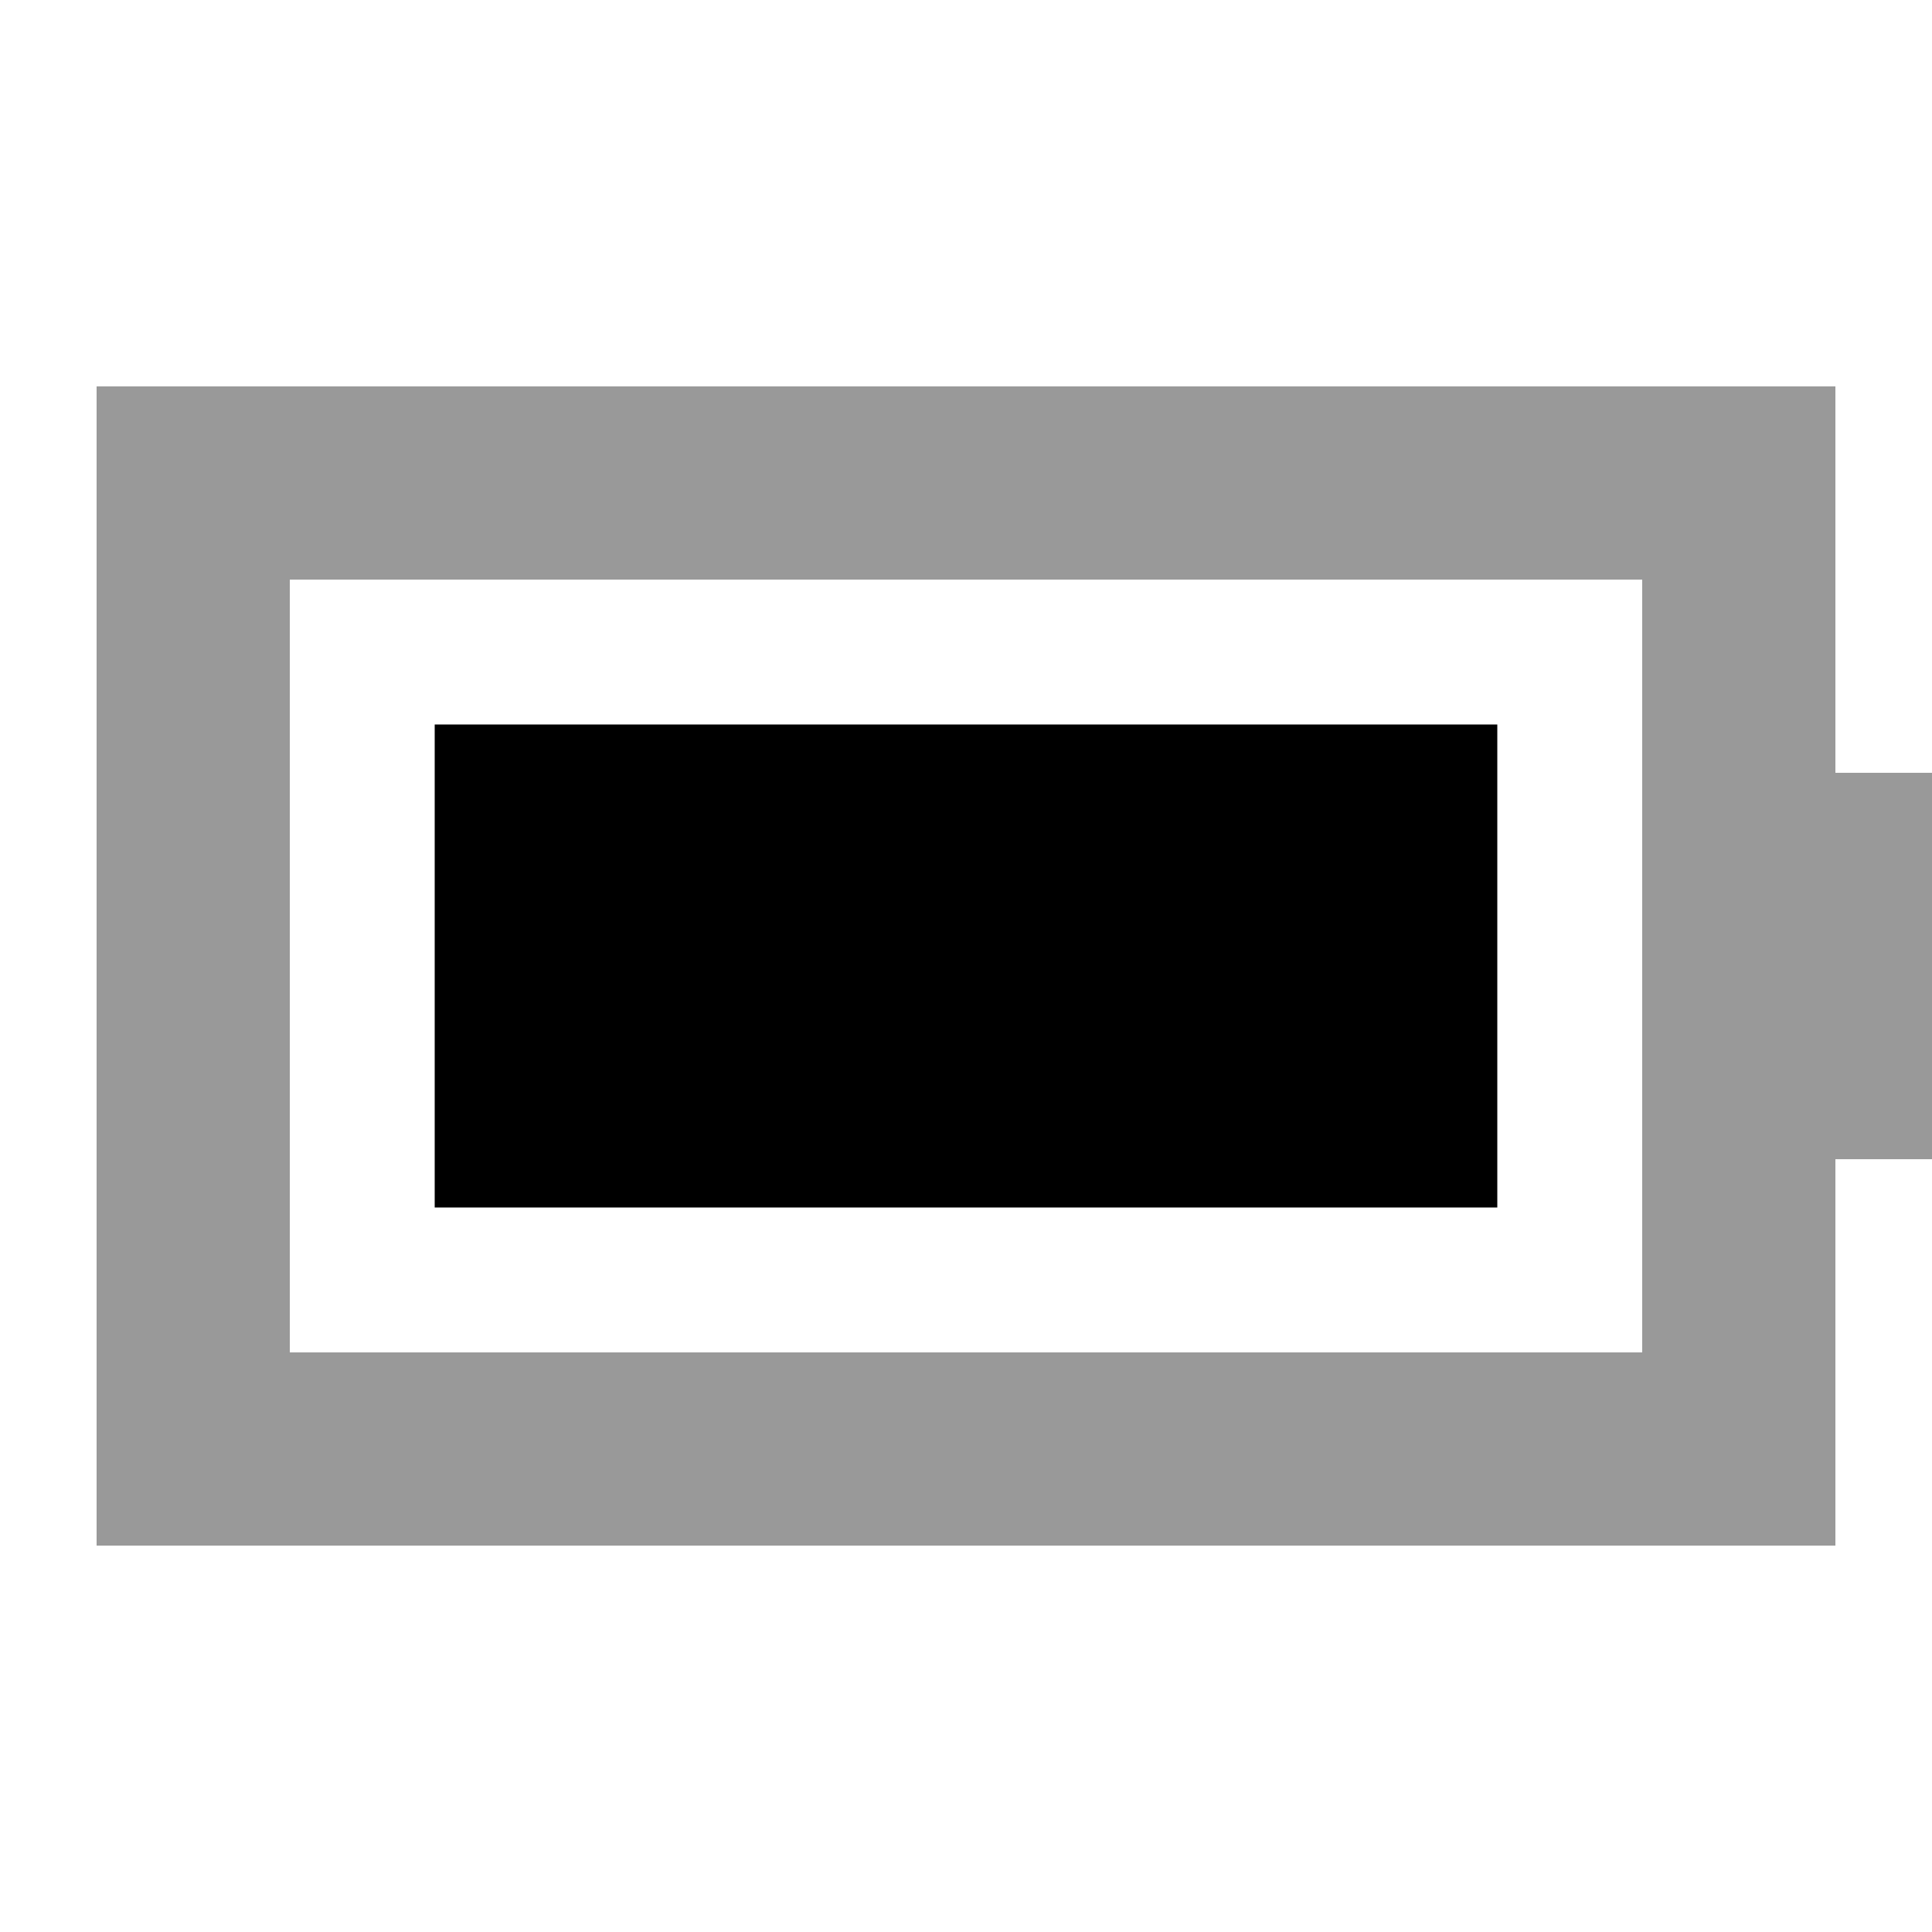 <svg xmlns="http://www.w3.org/2000/svg" viewBox="0 0 640 640"><!--! Font Awesome Pro 7.1.0 by @fontawesome - https://fontawesome.com License - https://fontawesome.com/license (Commercial License) Copyright 2025 Fonticons, Inc. --><path opacity=".4" fill="currentColor" d="M32 128L608 128L608 256L640 256L640 384L608 384L608 512L32 512L32 128zM96 192L96 448L544 448L544 192L96 192z"/><path fill="currentColor" d="M144 240L496 240L496 400L144 400L144 240z"/></svg>